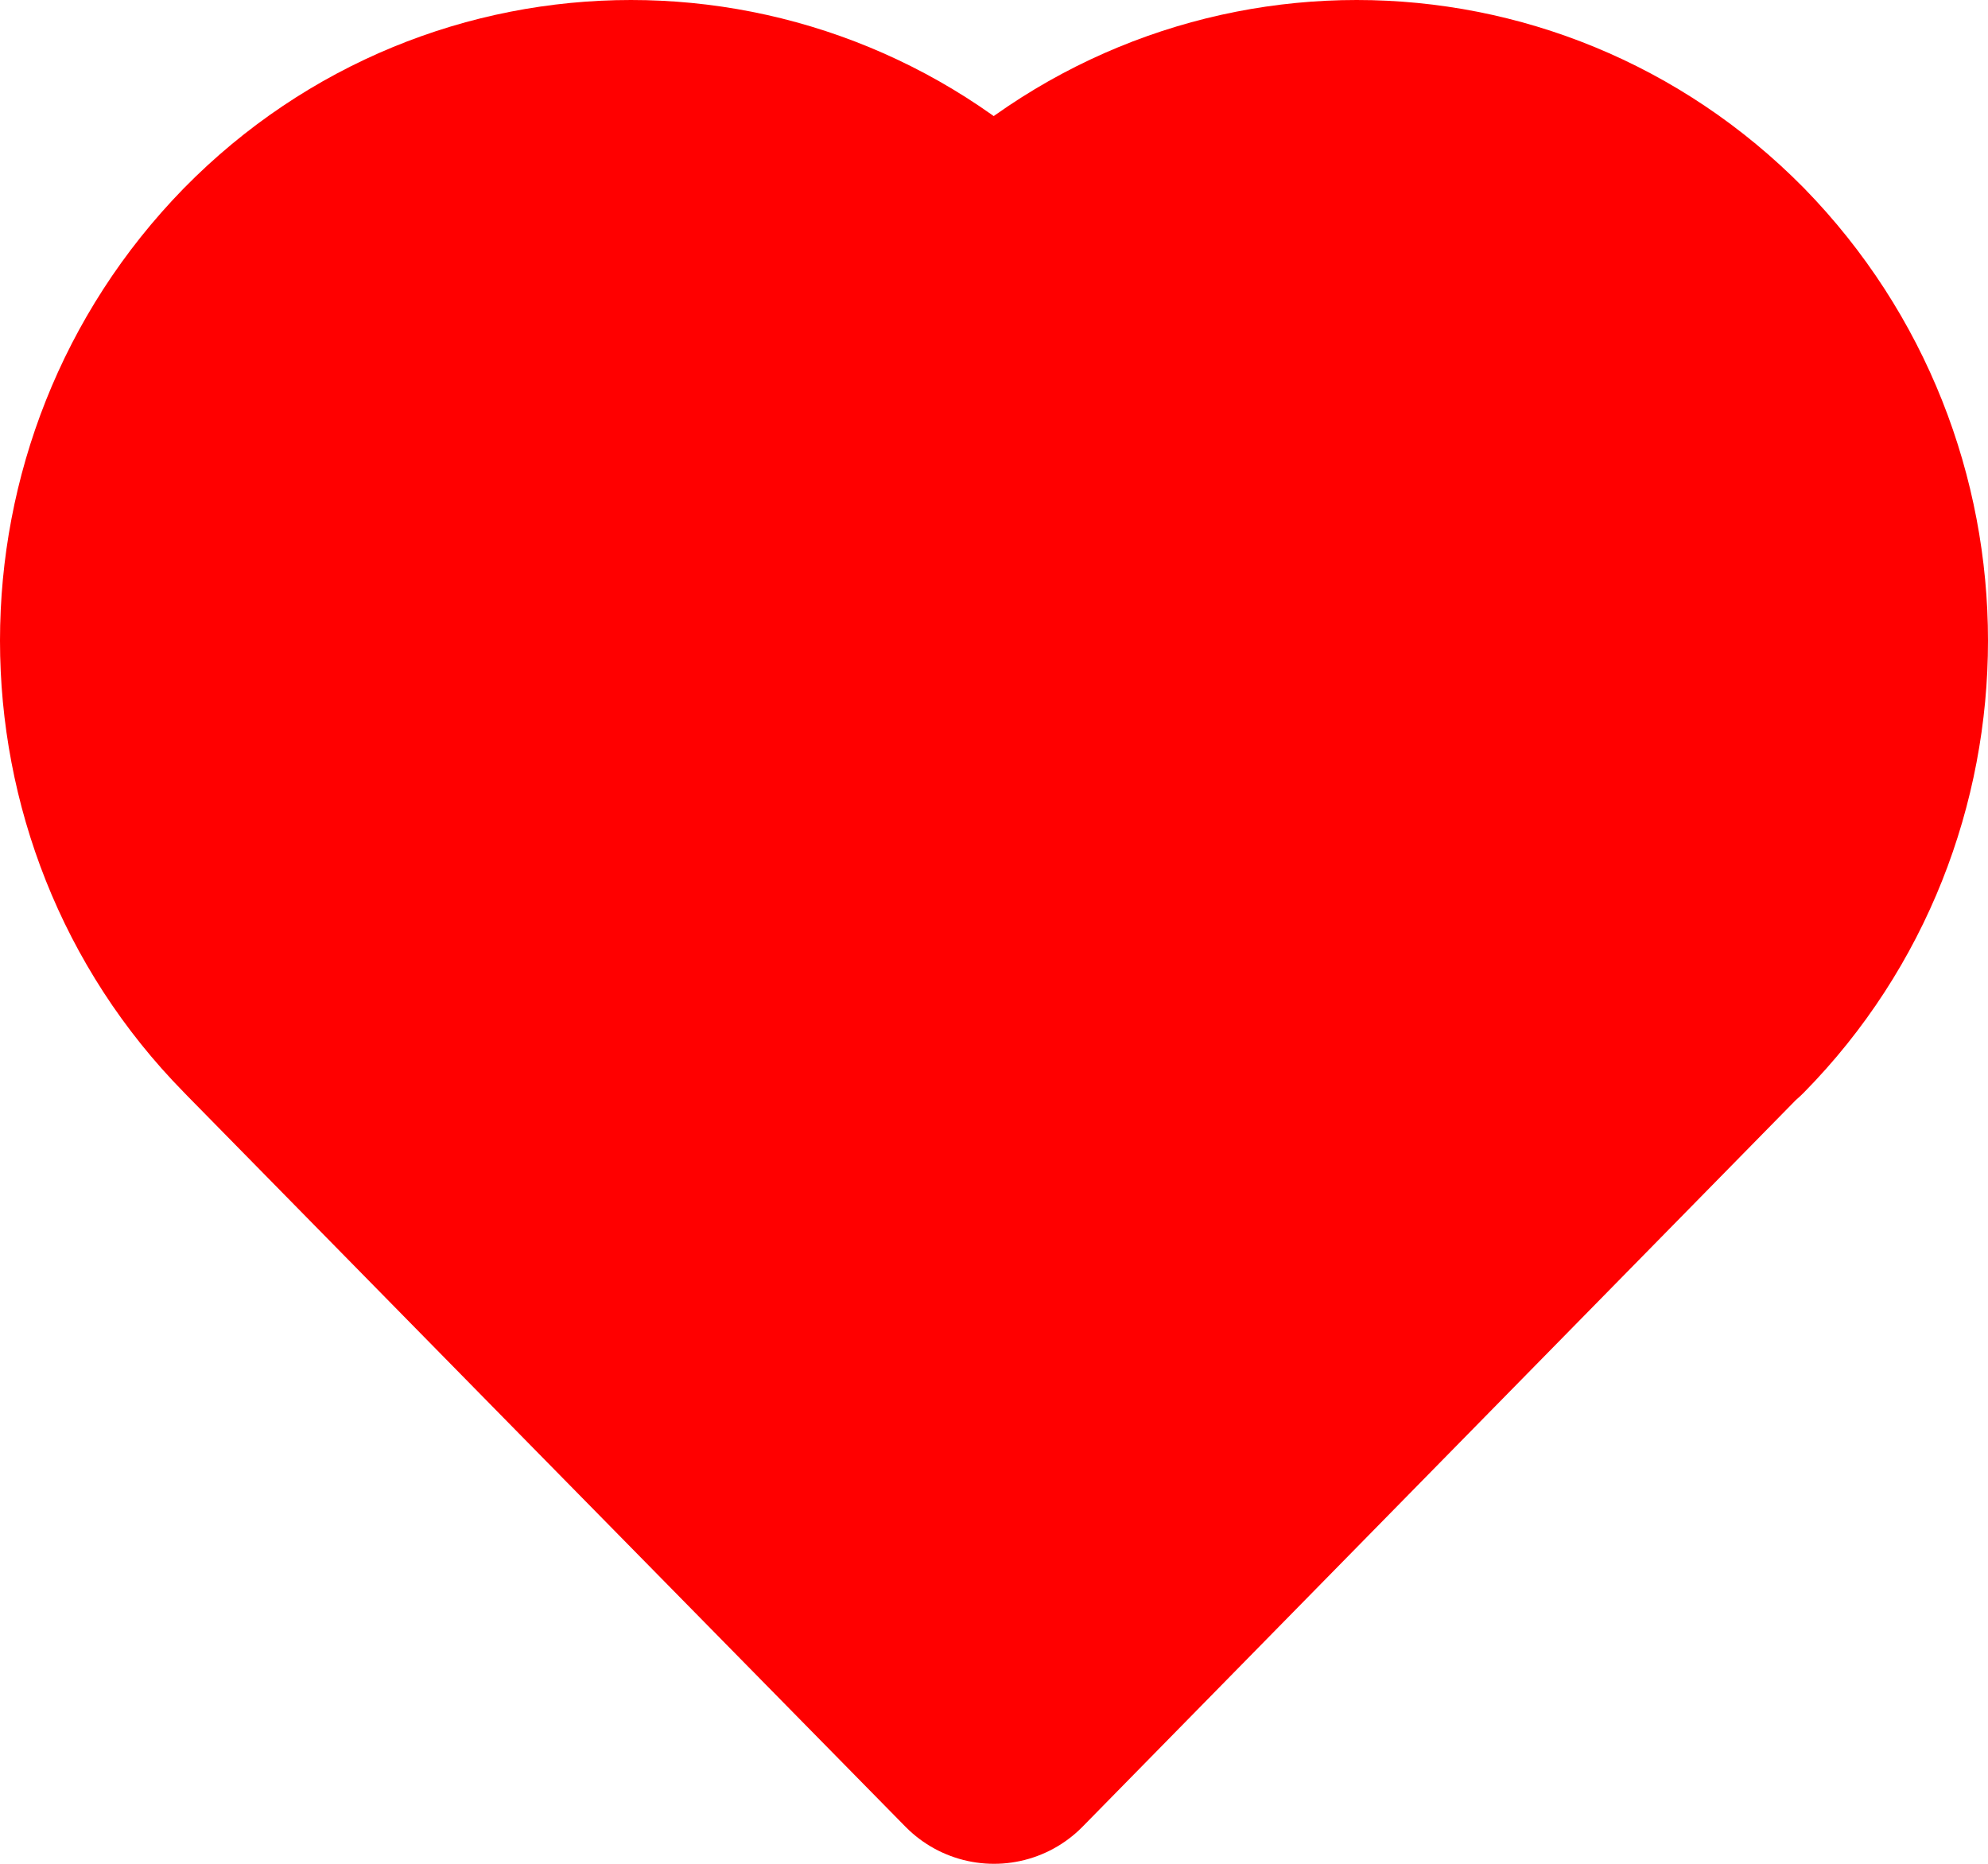 <?xml version="1.0" encoding="UTF-8"?>
<svg width="16px" height="15px" viewBox="0 0 16 15" version="1.1" xmlns="http://www.w3.org/2000/svg" xmlns:xlink="http://www.w3.org/1999/xlink">
    <!-- Generator: Sketch 46.2 (44496) - http://www.bohemiancoding.com/sketch -->
    <title>ic-liked</title>
    <desc>Created with Sketch.</desc>
    <defs></defs>
    <g id="Page-1" stroke="none" stroke-width="1" fill="none" fill-rule="evenodd" stroke-linecap="round" stroke-linejoin="round">
        <g id="Style-system" transform="translate(-56, -403)" stroke="#FF0000" stroke-width="2" fill="#FF0000">
            <g id="Like-Copy-2" transform="translate(47, 394)">
                <path d="M14.112,20.062 L11.225,17.123 L11.194,17.091 C10.398,16.282 10,15.219 10,14.156 C10,13.093 10.398,12.031 11.194,11.215 C12.785,9.595 15.371,9.595 16.963,11.215 L16.981,11.234 L17,11.253 L17.031,11.215 C18.629,9.595 21.209,9.595 22.806,11.215 C23.602,12.031 24,13.093 24,14.156 C24,15.219 23.602,16.282 22.806,17.091 L22.769,17.123 L17,23 L14.112,20.062 Z" id="ic-liked"></path>
            </g>
        </g>
    </g>
</svg>